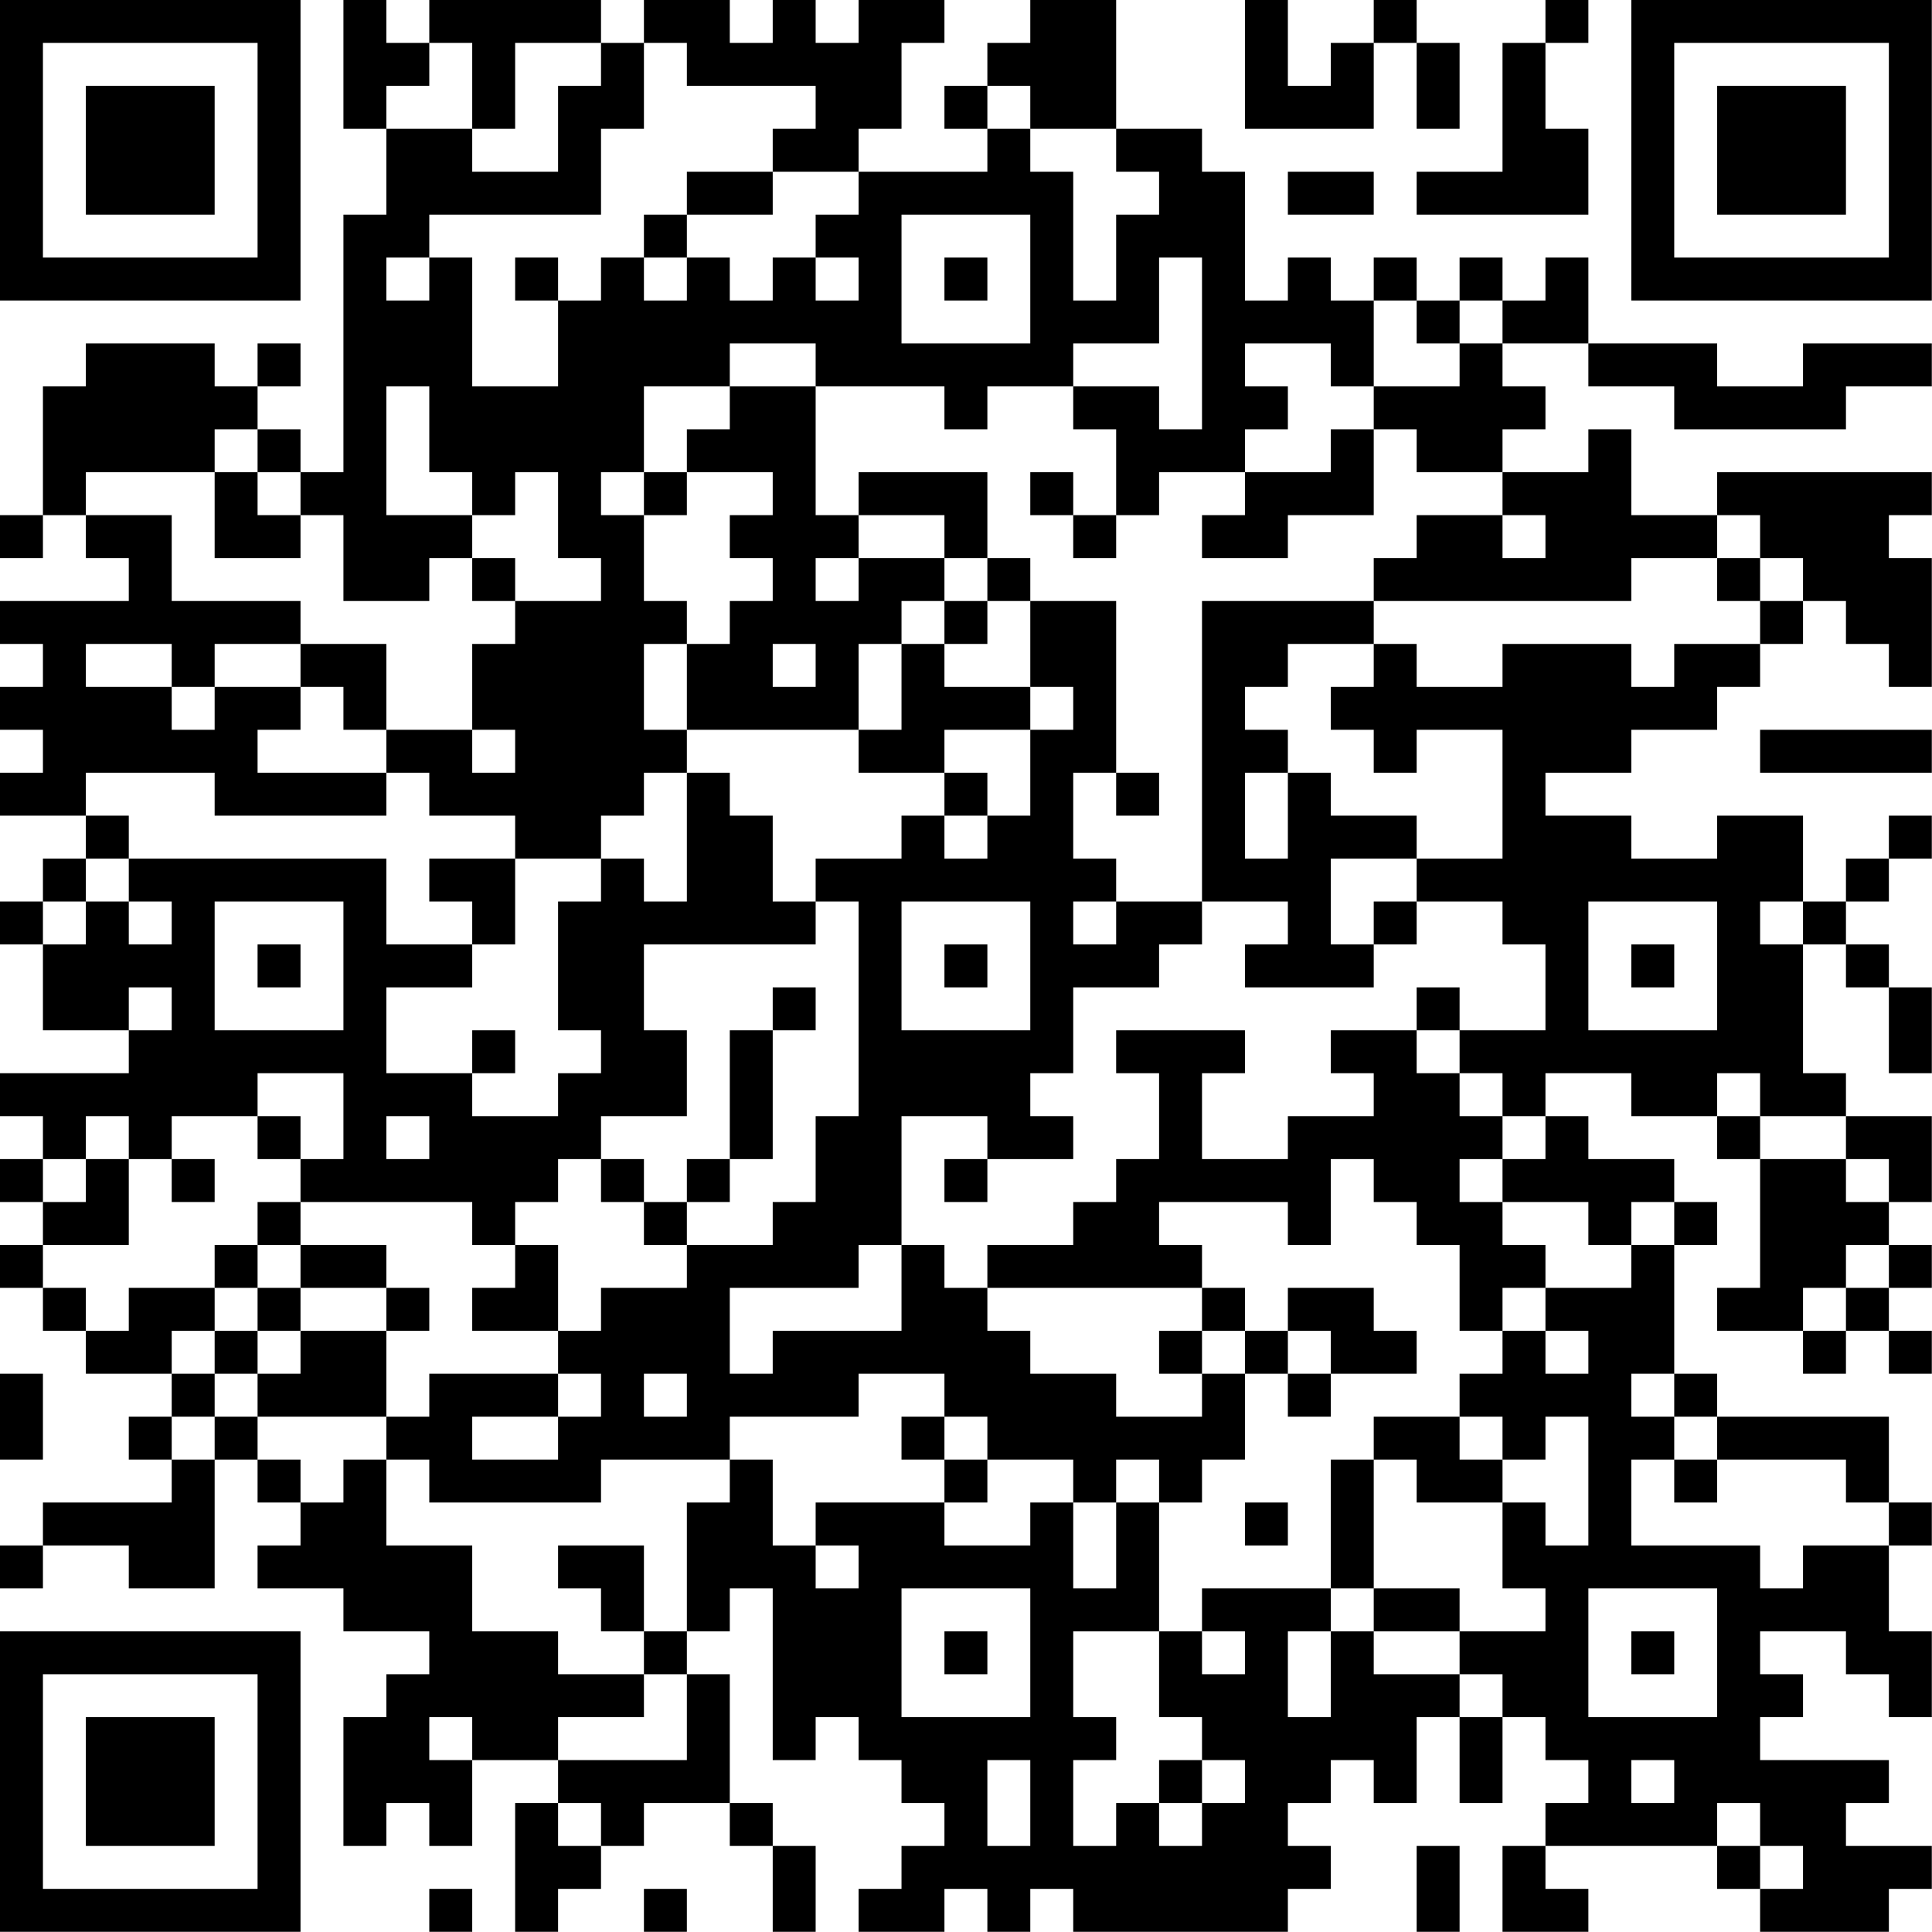 <?xml version="1.0" encoding="UTF-8"?>
<svg xmlns="http://www.w3.org/2000/svg" version="1.1" width="100" height="100" viewBox="0 0 100 100"><rect x="0" y="0" width="100" height="100" fill="#ffffff"/><g transform="scale(2.222)"><g transform="translate(0,0)"><path fill-rule="evenodd" d="M8 0L8 3L9 3L9 5L8 5L8 11L7 11L7 10L6 10L6 9L7 9L7 8L6 8L6 9L5 9L5 8L2 8L2 9L1 9L1 12L0 12L0 13L1 13L1 12L2 12L2 13L3 13L3 14L0 14L0 15L1 15L1 16L0 16L0 17L1 17L1 18L0 18L0 19L2 19L2 20L1 20L1 21L0 21L0 22L1 22L1 24L3 24L3 25L0 25L0 26L1 26L1 27L0 27L0 28L1 28L1 29L0 29L0 30L1 30L1 31L2 31L2 32L4 32L4 33L3 33L3 34L4 34L4 35L1 35L1 36L0 36L0 37L1 37L1 36L3 36L3 37L5 37L5 34L6 34L6 35L7 35L7 36L6 36L6 37L8 37L8 38L10 38L10 39L9 39L9 40L8 40L8 43L9 43L9 42L10 42L10 43L11 43L11 41L13 41L13 42L12 42L12 45L13 45L13 44L14 44L14 43L15 43L15 42L17 42L17 43L18 43L18 45L19 45L19 43L18 43L18 42L17 42L17 39L16 39L16 38L17 38L17 37L18 37L18 41L19 41L19 40L20 40L20 41L21 41L21 42L22 42L22 43L21 43L21 44L20 44L20 45L22 45L22 44L23 44L23 45L24 45L24 44L25 44L25 45L30 45L30 44L31 44L31 43L30 43L30 42L31 42L31 41L32 41L32 42L33 42L33 40L34 40L34 42L35 42L35 40L36 40L36 41L37 41L37 42L36 42L36 43L35 43L35 45L37 45L37 44L36 44L36 43L40 43L40 44L41 44L41 45L44 45L44 44L45 44L45 43L43 43L43 42L44 42L44 41L41 41L41 40L42 40L42 39L41 39L41 38L43 38L43 39L44 39L44 40L45 40L45 38L44 38L44 36L45 36L45 35L44 35L44 33L40 33L40 32L39 32L39 29L40 29L40 28L39 28L39 27L37 27L37 26L36 26L36 25L38 25L38 26L40 26L40 27L41 27L41 30L40 30L40 31L42 31L42 32L43 32L43 31L44 31L44 32L45 32L45 31L44 31L44 30L45 30L45 29L44 29L44 28L45 28L45 26L43 26L43 25L42 25L42 22L43 22L43 23L44 23L44 25L45 25L45 23L44 23L44 22L43 22L43 21L44 21L44 20L45 20L45 19L44 19L44 20L43 20L43 21L42 21L42 19L40 19L40 20L38 20L38 19L36 19L36 18L38 18L38 17L40 17L40 16L41 16L41 15L42 15L42 14L43 14L43 15L44 15L44 16L45 16L45 13L44 13L44 12L45 12L45 11L40 11L40 12L38 12L38 10L37 10L37 11L35 11L35 10L36 10L36 9L35 9L35 8L37 8L37 9L39 9L39 10L43 10L43 9L45 9L45 8L42 8L42 9L40 9L40 8L37 8L37 6L36 6L36 7L35 7L35 6L34 6L34 7L33 7L33 6L32 6L32 7L31 7L31 6L30 6L30 7L29 7L29 4L28 4L28 3L26 3L26 0L24 0L24 1L23 1L23 2L22 2L22 3L23 3L23 4L20 4L20 3L21 3L21 1L22 1L22 0L20 0L20 1L19 1L19 0L18 0L18 1L17 1L17 0L15 0L15 1L14 1L14 0L10 0L10 1L9 1L9 0ZM29 0L29 3L32 3L32 1L33 1L33 3L34 3L34 1L33 1L33 0L32 0L32 1L31 1L31 2L30 2L30 0ZM36 0L36 1L35 1L35 4L33 4L33 5L37 5L37 3L36 3L36 1L37 1L37 0ZM10 1L10 2L9 2L9 3L11 3L11 4L13 4L13 2L14 2L14 1L12 1L12 3L11 3L11 1ZM15 1L15 3L14 3L14 5L10 5L10 6L9 6L9 7L10 7L10 6L11 6L11 9L13 9L13 7L14 7L14 6L15 6L15 7L16 7L16 6L17 6L17 7L18 7L18 6L19 6L19 7L20 7L20 6L19 6L19 5L20 5L20 4L18 4L18 3L19 3L19 2L16 2L16 1ZM23 2L23 3L24 3L24 4L25 4L25 7L26 7L26 5L27 5L27 4L26 4L26 3L24 3L24 2ZM16 4L16 5L15 5L15 6L16 6L16 5L18 5L18 4ZM30 4L30 5L32 5L32 4ZM21 5L21 8L24 8L24 5ZM12 6L12 7L13 7L13 6ZM22 6L22 7L23 7L23 6ZM27 6L27 8L25 8L25 9L23 9L23 10L22 10L22 9L19 9L19 8L17 8L17 9L15 9L15 11L14 11L14 12L15 12L15 14L16 14L16 15L15 15L15 17L16 17L16 18L15 18L15 19L14 19L14 20L12 20L12 19L10 19L10 18L9 18L9 17L11 17L11 18L12 18L12 17L11 17L11 15L12 15L12 14L14 14L14 13L13 13L13 11L12 11L12 12L11 12L11 11L10 11L10 9L9 9L9 12L11 12L11 13L10 13L10 14L8 14L8 12L7 12L7 11L6 11L6 10L5 10L5 11L2 11L2 12L4 12L4 14L7 14L7 15L5 15L5 16L4 16L4 15L2 15L2 16L4 16L4 17L5 17L5 16L7 16L7 17L6 17L6 18L9 18L9 19L5 19L5 18L2 18L2 19L3 19L3 20L2 20L2 21L1 21L1 22L2 22L2 21L3 21L3 22L4 22L4 21L3 21L3 20L9 20L9 22L11 22L11 23L9 23L9 25L11 25L11 26L13 26L13 25L14 25L14 24L13 24L13 21L14 21L14 20L15 20L15 21L16 21L16 18L17 18L17 19L18 19L18 21L19 21L19 22L15 22L15 24L16 24L16 26L14 26L14 27L13 27L13 28L12 28L12 29L11 29L11 28L7 28L7 27L8 27L8 25L6 25L6 26L4 26L4 27L3 27L3 26L2 26L2 27L1 27L1 28L2 28L2 27L3 27L3 29L1 29L1 30L2 30L2 31L3 31L3 30L5 30L5 31L4 31L4 32L5 32L5 33L4 33L4 34L5 34L5 33L6 33L6 34L7 34L7 35L8 35L8 34L9 34L9 36L11 36L11 38L13 38L13 39L15 39L15 40L13 40L13 41L16 41L16 39L15 39L15 38L16 38L16 35L17 35L17 34L18 34L18 36L19 36L19 37L20 37L20 36L19 36L19 35L22 35L22 36L24 36L24 35L25 35L25 37L26 37L26 35L27 35L27 38L25 38L25 40L26 40L26 41L25 41L25 43L26 43L26 42L27 42L27 43L28 43L28 42L29 42L29 41L28 41L28 40L27 40L27 38L28 38L28 39L29 39L29 38L28 38L28 37L31 37L31 38L30 38L30 40L31 40L31 38L32 38L32 39L34 39L34 40L35 40L35 39L34 39L34 38L36 38L36 37L35 37L35 35L36 35L36 36L37 36L37 33L36 33L36 34L35 34L35 33L34 33L34 32L35 32L35 31L36 31L36 32L37 32L37 31L36 31L36 30L38 30L38 29L39 29L39 28L38 28L38 29L37 29L37 28L35 28L35 27L36 27L36 26L35 26L35 25L34 25L34 24L36 24L36 22L35 22L35 21L33 21L33 20L35 20L35 17L33 17L33 18L32 18L32 17L31 17L31 16L32 16L32 15L33 15L33 16L35 16L35 15L38 15L38 16L39 16L39 15L41 15L41 14L42 14L42 13L41 13L41 12L40 12L40 13L38 13L38 14L32 14L32 13L33 13L33 12L35 12L35 13L36 13L36 12L35 12L35 11L33 11L33 10L32 10L32 9L34 9L34 8L35 8L35 7L34 7L34 8L33 8L33 7L32 7L32 9L31 9L31 8L29 8L29 9L30 9L30 10L29 10L29 11L27 11L27 12L26 12L26 10L25 10L25 9L27 9L27 10L28 10L28 6ZM17 9L17 10L16 10L16 11L15 11L15 12L16 12L16 11L18 11L18 12L17 12L17 13L18 13L18 14L17 14L17 15L16 15L16 17L20 17L20 18L22 18L22 19L21 19L21 20L19 20L19 21L20 21L20 26L19 26L19 28L18 28L18 29L16 29L16 28L17 28L17 27L18 27L18 24L19 24L19 23L18 23L18 24L17 24L17 27L16 27L16 28L15 28L15 27L14 27L14 28L15 28L15 29L16 29L16 30L14 30L14 31L13 31L13 29L12 29L12 30L11 30L11 31L13 31L13 32L10 32L10 33L9 33L9 31L10 31L10 30L9 30L9 29L7 29L7 28L6 28L6 29L5 29L5 30L6 30L6 31L5 31L5 32L6 32L6 33L9 33L9 34L10 34L10 35L14 35L14 34L17 34L17 33L20 33L20 32L22 32L22 33L21 33L21 34L22 34L22 35L23 35L23 34L25 34L25 35L26 35L26 34L27 34L27 35L28 35L28 34L29 34L29 32L30 32L30 33L31 33L31 32L33 32L33 31L32 31L32 30L30 30L30 31L29 31L29 30L28 30L28 29L27 29L27 28L30 28L30 29L31 29L31 27L32 27L32 28L33 28L33 29L34 29L34 31L35 31L35 30L36 30L36 29L35 29L35 28L34 28L34 27L35 27L35 26L34 26L34 25L33 25L33 24L34 24L34 23L33 23L33 24L31 24L31 25L32 25L32 26L30 26L30 27L28 27L28 25L29 25L29 24L26 24L26 25L27 25L27 27L26 27L26 28L25 28L25 29L23 29L23 30L22 30L22 29L21 29L21 26L23 26L23 27L22 27L22 28L23 28L23 27L25 27L25 26L24 26L24 25L25 25L25 23L27 23L27 22L28 22L28 21L30 21L30 22L29 22L29 23L32 23L32 22L33 22L33 21L32 21L32 22L31 22L31 20L33 20L33 19L31 19L31 18L30 18L30 17L29 17L29 16L30 16L30 15L32 15L32 14L28 14L28 21L26 21L26 20L25 20L25 18L26 18L26 19L27 19L27 18L26 18L26 14L24 14L24 13L23 13L23 11L20 11L20 12L19 12L19 9ZM31 10L31 11L29 11L29 12L28 12L28 13L30 13L30 12L32 12L32 10ZM5 11L5 13L7 13L7 12L6 12L6 11ZM24 11L24 12L25 12L25 13L26 13L26 12L25 12L25 11ZM20 12L20 13L19 13L19 14L20 14L20 13L22 13L22 14L21 14L21 15L20 15L20 17L21 17L21 15L22 15L22 16L24 16L24 17L22 17L22 18L23 18L23 19L22 19L22 20L23 20L23 19L24 19L24 17L25 17L25 16L24 16L24 14L23 14L23 13L22 13L22 12ZM11 13L11 14L12 14L12 13ZM40 13L40 14L41 14L41 13ZM22 14L22 15L23 15L23 14ZM7 15L7 16L8 16L8 17L9 17L9 15ZM18 15L18 16L19 16L19 15ZM41 17L41 18L45 18L45 17ZM29 18L29 20L30 20L30 18ZM10 20L10 21L11 21L11 22L12 22L12 20ZM5 21L5 24L8 24L8 21ZM21 21L21 24L24 24L24 21ZM25 21L25 22L26 22L26 21ZM37 21L37 24L40 24L40 21ZM41 21L41 22L42 22L42 21ZM6 22L6 23L7 23L7 22ZM22 22L22 23L23 23L23 22ZM38 22L38 23L39 23L39 22ZM3 23L3 24L4 24L4 23ZM11 24L11 25L12 25L12 24ZM40 25L40 26L41 26L41 27L43 27L43 28L44 28L44 27L43 27L43 26L41 26L41 25ZM6 26L6 27L7 27L7 26ZM9 26L9 27L10 27L10 26ZM4 27L4 28L5 28L5 27ZM6 29L6 30L7 30L7 31L6 31L6 32L7 32L7 31L9 31L9 30L7 30L7 29ZM20 29L20 30L17 30L17 32L18 32L18 31L21 31L21 29ZM43 29L43 30L42 30L42 31L43 31L43 30L44 30L44 29ZM23 30L23 31L24 31L24 32L26 32L26 33L28 33L28 32L29 32L29 31L28 31L28 30ZM27 31L27 32L28 32L28 31ZM30 31L30 32L31 32L31 31ZM0 32L0 34L1 34L1 32ZM13 32L13 33L11 33L11 34L13 34L13 33L14 33L14 32ZM15 32L15 33L16 33L16 32ZM38 32L38 33L39 33L39 34L38 34L38 36L41 36L41 37L42 37L42 36L44 36L44 35L43 35L43 34L40 34L40 33L39 33L39 32ZM22 33L22 34L23 34L23 33ZM32 33L32 34L31 34L31 37L32 37L32 38L34 38L34 37L32 37L32 34L33 34L33 35L35 35L35 34L34 34L34 33ZM39 34L39 35L40 35L40 34ZM29 35L29 36L30 36L30 35ZM13 36L13 37L14 37L14 38L15 38L15 36ZM21 37L21 40L24 40L24 37ZM37 37L37 40L40 40L40 37ZM22 38L22 39L23 39L23 38ZM38 38L38 39L39 39L39 38ZM10 40L10 41L11 41L11 40ZM23 41L23 43L24 43L24 41ZM27 41L27 42L28 42L28 41ZM38 41L38 42L39 42L39 41ZM13 42L13 43L14 43L14 42ZM40 42L40 43L41 43L41 44L42 44L42 43L41 43L41 42ZM33 43L33 45L34 45L34 43ZM10 44L10 45L11 45L11 44ZM15 44L15 45L16 45L16 44ZM0 0L0 7L7 7L7 0ZM1 1L1 6L6 6L6 1ZM2 2L2 5L5 5L5 2ZM38 0L38 7L45 7L45 0ZM39 1L39 6L44 6L44 1ZM40 2L40 5L43 5L43 2ZM0 38L0 45L7 45L7 38ZM1 39L1 44L6 44L6 39ZM2 40L2 43L5 43L5 40Z" fill="#000000"/></g></g></svg>
